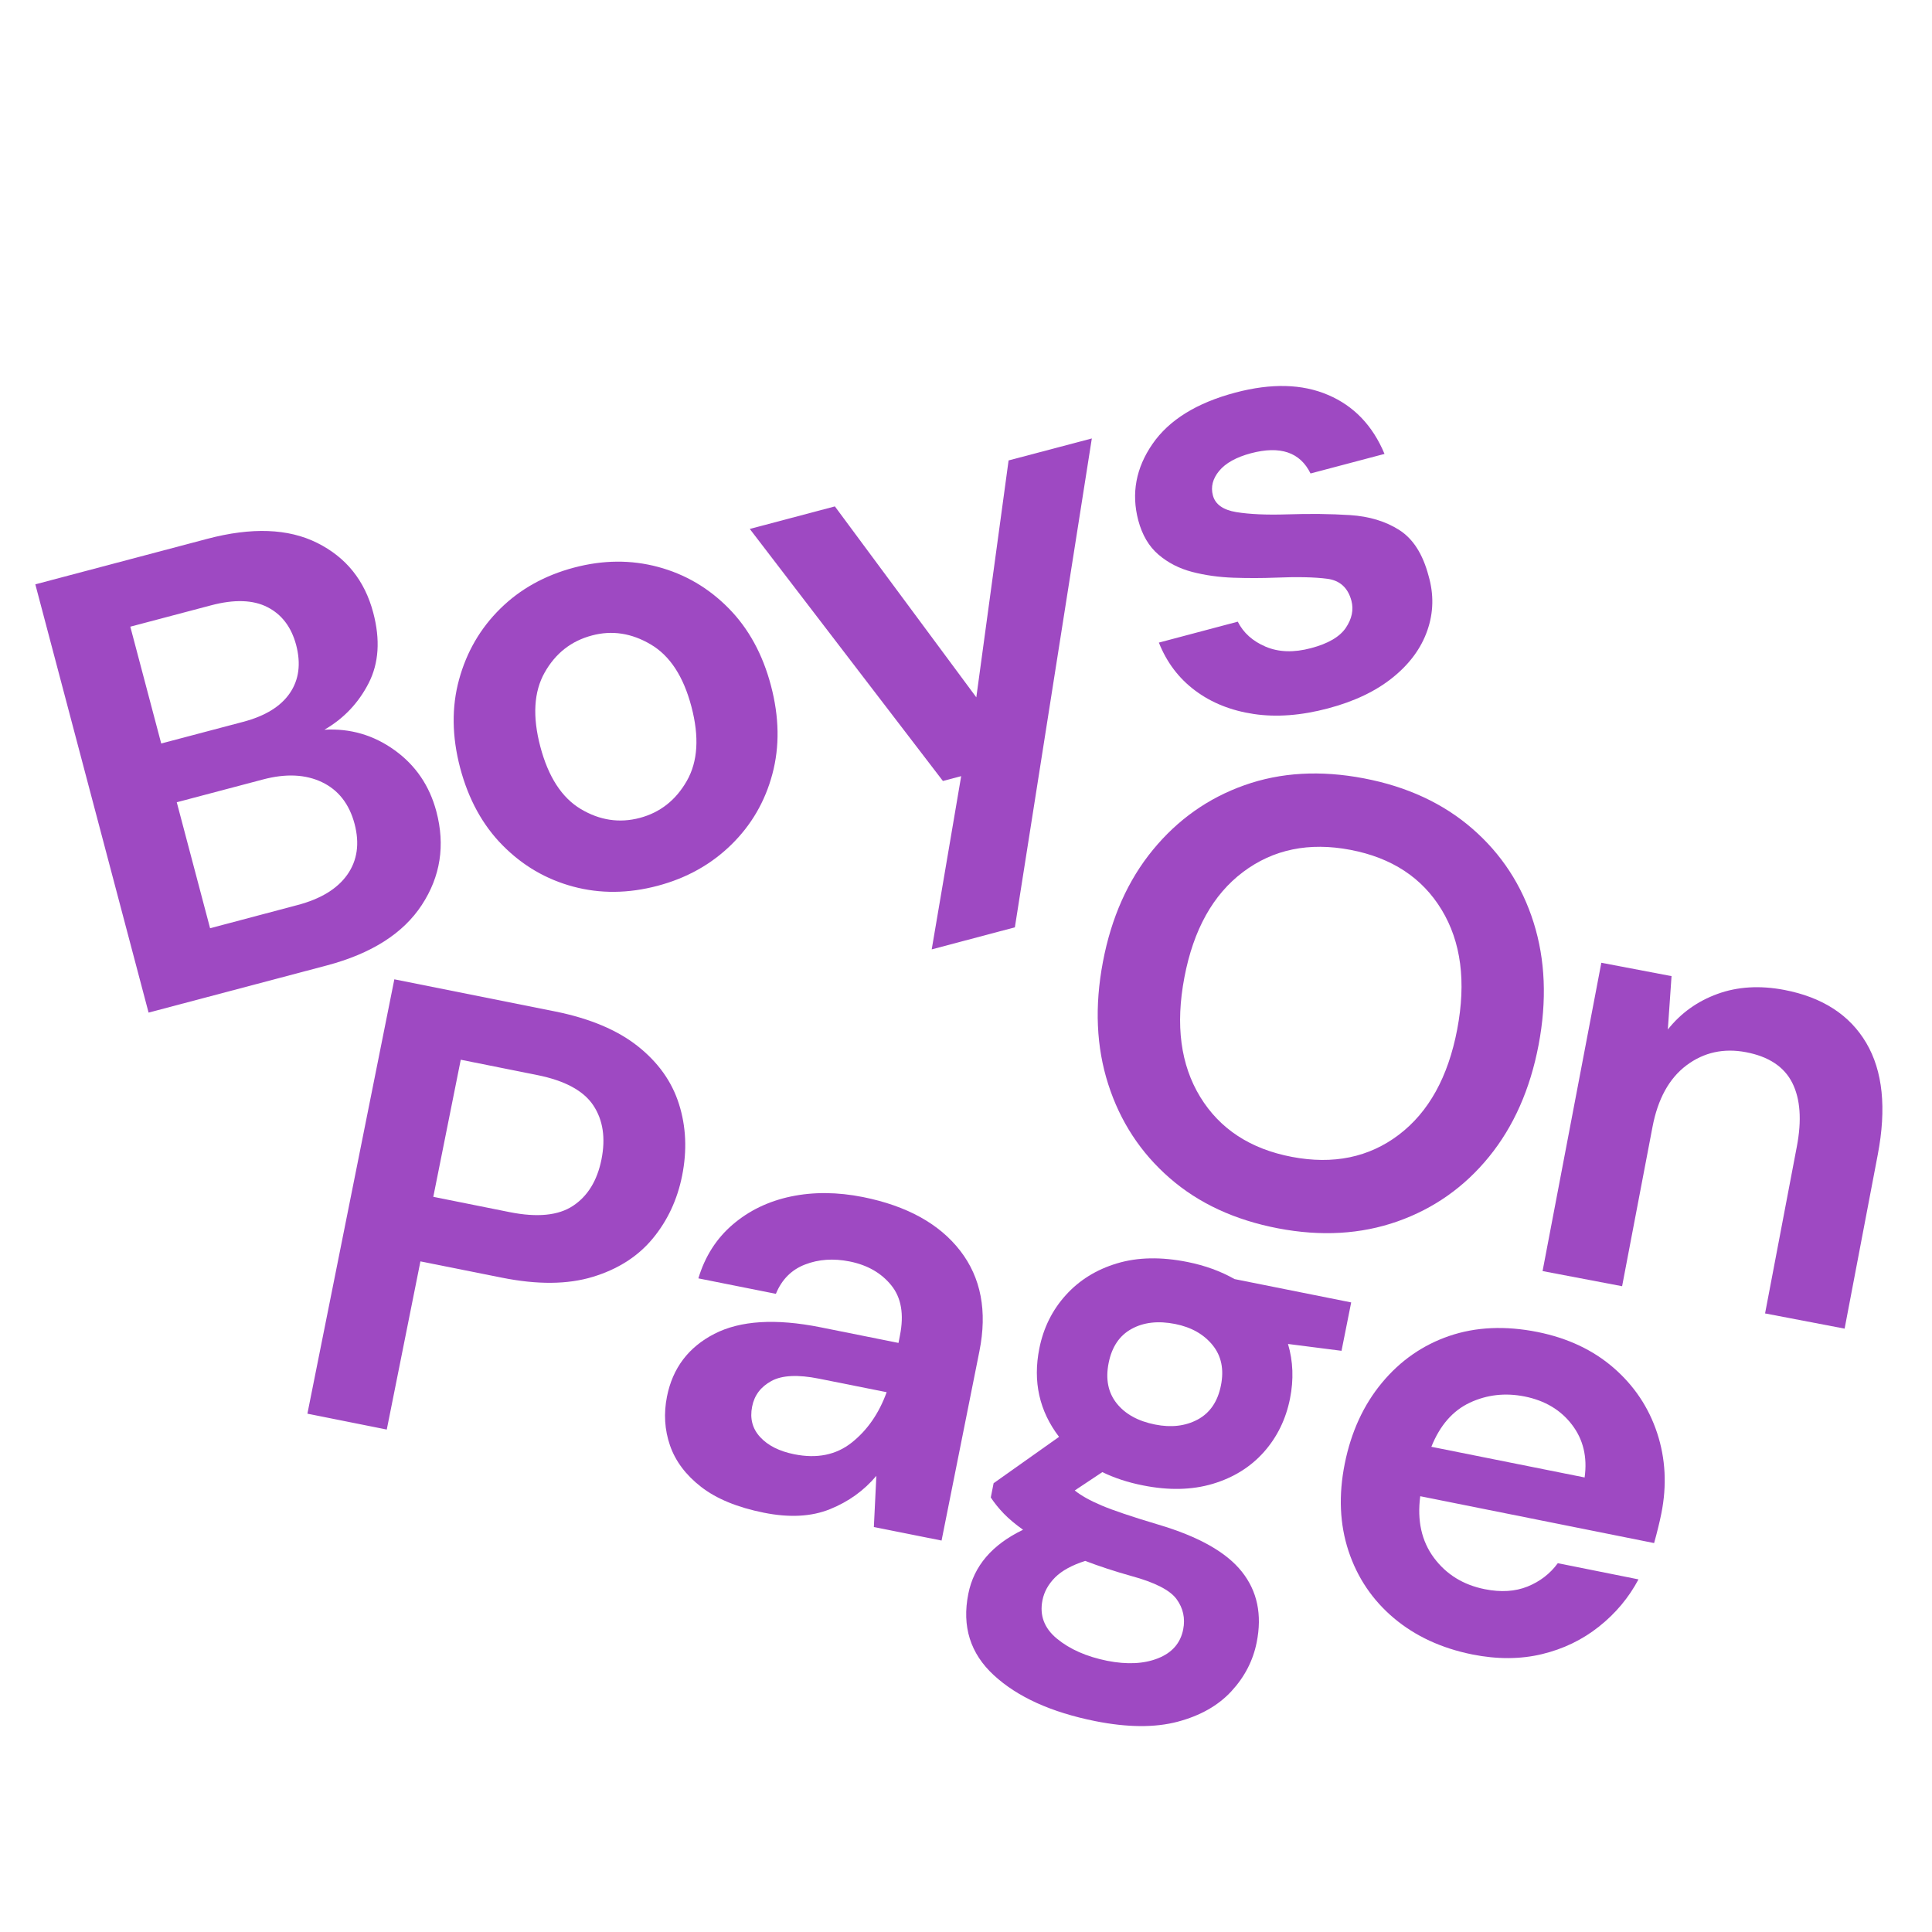 <svg xmlns="http://www.w3.org/2000/svg" xmlns:xlink="http://www.w3.org/1999/xlink" width="500" zoomAndPan="magnify" viewBox="0 0 375 375" height="500" preserveAspectRatio="xMidYMid meet" version="1.0"><defs><g/></defs><g fill="#9e49c2" fill-opacity="1"><g transform="translate(20.762, 198.686)"><g><path d="M 8.078 -2.141 L -13.906 -85.266 L 19.453 -94.094 C 28.078 -96.375 35.191 -96.113 40.797 -93.312 C 46.41 -90.52 50.039 -86 51.688 -79.75 C 53.07 -74.52 52.773 -69.969 50.797 -66.094 C 48.816 -62.227 45.953 -59.211 42.203 -57.047 C 47.203 -57.336 51.742 -56.016 55.828 -53.078 C 59.91 -50.141 62.613 -46.172 63.938 -41.172 C 65.676 -34.609 64.734 -28.562 61.109 -23.031 C 57.492 -17.5 51.332 -13.582 42.625 -11.281 Z M 10.531 -54.375 L 26.438 -58.578 C 30.719 -59.711 33.738 -61.57 35.5 -64.156 C 37.27 -66.75 37.676 -69.863 36.719 -73.5 C 35.789 -76.977 33.93 -79.426 31.141 -80.844 C 28.348 -82.27 24.695 -82.383 20.188 -81.188 L 4.531 -77.047 Z M 20.016 -18.516 L 36.984 -23.016 C 41.492 -24.203 44.719 -26.172 46.656 -28.922 C 48.594 -31.68 49.062 -34.961 48.062 -38.766 C 47.031 -42.648 44.914 -45.352 41.719 -46.875 C 38.52 -48.395 34.707 -48.566 30.281 -47.391 L 13.547 -42.969 Z M 20.016 -18.516 "/></g></g></g><g fill="#9e49c2" fill-opacity="1"><g transform="translate(91.296, 180.025)"><g><path d="M 36.359 -8.094 C 30.66 -6.582 25.191 -6.531 19.953 -7.938 C 14.711 -9.344 10.148 -12.008 6.266 -15.938 C 2.379 -19.863 -0.367 -24.879 -1.984 -30.984 C -3.586 -37.078 -3.656 -42.797 -2.188 -48.141 C -0.727 -53.484 1.93 -58.062 5.797 -61.875 C 9.66 -65.688 14.441 -68.348 20.141 -69.859 C 25.766 -71.348 31.195 -71.391 36.438 -69.984 C 41.676 -68.578 46.234 -65.91 50.109 -61.984 C 53.992 -58.055 56.738 -53.047 58.344 -46.953 C 59.957 -40.848 60.051 -35.129 58.625 -29.797 C 57.207 -24.461 54.547 -19.883 50.641 -16.062 C 46.734 -12.238 41.973 -9.582 36.359 -8.094 Z M 32.875 -21.266 C 36.832 -22.316 39.879 -24.711 42.016 -28.453 C 44.16 -32.203 44.457 -37.008 42.906 -42.875 C 41.363 -48.727 38.734 -52.75 35.016 -54.938 C 31.305 -57.133 27.508 -57.719 23.625 -56.688 C 19.594 -55.625 16.523 -53.223 14.422 -49.484 C 12.316 -45.754 12.035 -40.961 13.578 -35.109 C 15.129 -29.242 17.742 -25.207 21.422 -23 C 25.098 -20.801 28.914 -20.223 32.875 -21.266 Z M 32.875 -21.266 "/></g></g></g><g fill="#9e49c2" fill-opacity="1"><g transform="translate(158.861, 162.15)"><g><path d="M 21.984 22.125 L 27.703 -11.5 L 24.156 -10.562 L -13.328 -59.484 L 3.188 -63.859 L 30.641 -26.797 L 36.906 -72.781 L 53.062 -77.047 L 38.125 17.844 Z M 21.984 22.125 "/></g></g></g><g fill="#9e49c2" fill-opacity="1"><g transform="translate(225.358, 144.557)"><g><path d="M 32.422 -7.062 C 27.211 -5.676 22.406 -5.312 18 -5.969 C 13.594 -6.625 9.801 -8.141 6.625 -10.516 C 3.445 -12.891 1.098 -15.992 -0.422 -19.828 L 14.891 -23.891 C 15.984 -21.723 17.789 -20.102 20.312 -19.031 C 22.844 -17.957 25.77 -17.863 29.094 -18.75 C 32.414 -19.625 34.672 -20.938 35.859 -22.688 C 37.047 -24.445 37.41 -26.203 36.953 -27.953 C 36.273 -30.484 34.707 -31.906 32.25 -32.219 C 29.789 -32.539 26.469 -32.613 22.281 -32.438 C 19.613 -32.332 16.867 -32.328 14.047 -32.422 C 11.223 -32.523 8.555 -32.898 6.047 -33.547 C 3.535 -34.203 1.352 -35.32 -0.5 -36.906 C -2.352 -38.488 -3.66 -40.707 -4.422 -43.562 C -5.797 -48.789 -4.875 -53.734 -1.656 -58.391 C 1.562 -63.047 6.926 -66.367 14.438 -68.359 C 21.406 -70.203 27.395 -70.051 32.406 -67.906 C 37.426 -65.77 41.082 -61.953 43.375 -56.453 L 29.016 -52.656 C 26.992 -56.781 23.133 -58.086 17.438 -56.578 C 14.594 -55.816 12.539 -54.676 11.281 -53.156 C 10.031 -51.645 9.625 -50.062 10.062 -48.406 C 10.52 -46.664 12.035 -45.582 14.609 -45.156 C 17.18 -44.738 20.477 -44.594 24.5 -44.719 C 28.875 -44.863 32.93 -44.816 36.672 -44.578 C 40.422 -44.336 43.625 -43.363 46.281 -41.656 C 48.938 -39.945 50.816 -36.992 51.922 -32.797 C 52.973 -29.18 52.895 -25.645 51.688 -22.188 C 50.488 -18.738 48.25 -15.691 44.969 -13.047 C 41.688 -10.398 37.504 -8.406 32.422 -7.062 Z M 32.422 -7.062 "/></g></g></g><g fill="#9e49c2" fill-opacity="1"><g transform="translate(200.593, 227.878)"><g><path d="M 47.5 10.547 C 39.062 8.93 32.035 5.672 26.422 0.766 C 20.805 -4.129 16.836 -10.191 14.516 -17.422 C 12.191 -24.66 11.848 -32.582 13.484 -41.188 C 15.117 -49.789 18.348 -57.031 23.172 -62.906 C 27.992 -68.789 33.922 -72.977 40.953 -75.469 C 47.984 -77.969 55.719 -78.41 64.156 -76.797 C 72.508 -75.203 79.516 -71.953 85.172 -67.047 C 90.828 -62.141 94.797 -56.066 97.078 -48.828 C 99.359 -41.586 99.68 -33.664 98.047 -25.062 C 96.41 -16.457 93.203 -9.219 88.422 -3.344 C 83.641 2.531 77.711 6.711 70.641 9.203 C 63.566 11.691 55.852 12.141 47.5 10.547 Z M 50.156 -3.328 C 58.195 -1.797 65.113 -3.223 70.906 -7.609 C 76.707 -12.004 80.488 -18.828 82.25 -28.078 C 84.008 -37.328 83.004 -45.062 79.234 -51.281 C 75.461 -57.508 69.555 -61.391 61.516 -62.922 C 53.473 -64.453 46.531 -63.02 40.688 -58.625 C 34.852 -54.238 31.055 -47.422 29.297 -38.172 C 27.535 -28.922 28.562 -21.18 32.375 -14.953 C 36.188 -8.734 42.113 -4.859 50.156 -3.328 Z M 50.156 -3.328 "/></g></g></g><g fill="#9e49c2" fill-opacity="1"><g transform="translate(291.569, 245.215)"><g><path d="M 7.844 1.5 L 19.25 -58.344 L 32.875 -55.75 L 32.156 -45.391 C 34.688 -48.578 37.898 -50.879 41.797 -52.297 C 45.691 -53.711 50.004 -53.973 54.734 -53.078 C 62.148 -51.66 67.461 -48.227 70.672 -42.781 C 73.879 -37.344 74.625 -30.117 72.906 -21.109 L 66.469 12.672 L 51.031 9.719 L 57.188 -22.625 C 58.176 -27.77 57.883 -31.906 56.312 -35.031 C 54.738 -38.156 51.742 -40.141 47.328 -40.984 C 42.992 -41.805 39.145 -40.957 35.781 -38.438 C 32.414 -35.914 30.211 -31.914 29.172 -26.438 L 23.281 4.438 Z M 7.844 1.5 "/></g></g></g><g fill="#9e49c2" fill-opacity="1"><g transform="translate(51.463, 272.756)"><g><path d="M 8.203 1.641 L 25.078 -82.672 L 56.266 -76.438 C 63.004 -75.082 68.352 -72.836 72.312 -69.703 C 76.281 -66.566 78.953 -62.816 80.328 -58.453 C 81.711 -54.086 81.914 -49.457 80.938 -44.562 C 80.008 -39.906 78.109 -35.836 75.234 -32.359 C 72.367 -28.891 68.492 -26.41 63.609 -24.922 C 58.723 -23.43 52.828 -23.379 45.922 -24.766 L 30.141 -27.922 L 23.609 4.719 Z M 32.641 -40.453 L 47.453 -37.484 C 52.828 -36.41 56.938 -36.82 59.781 -38.719 C 62.625 -40.613 64.457 -43.609 65.281 -47.703 C 66.113 -51.867 65.582 -55.375 63.688 -58.219 C 61.789 -61.062 58.156 -63.02 52.781 -64.094 L 37.969 -67.062 Z M 32.641 -40.453 "/></g></g></g><g fill="#9e49c2" fill-opacity="1"><g transform="translate(120.116, 286.49)"><g><path d="M 28.141 7.125 C 23.004 6.094 18.953 4.426 15.984 2.125 C 13.016 -0.176 11 -2.852 9.938 -5.906 C 8.883 -8.957 8.688 -12.129 9.344 -15.422 C 10.445 -20.953 13.516 -25.008 18.547 -27.594 C 23.578 -30.176 30.426 -30.602 39.094 -28.875 L 54.281 -25.828 L 54.562 -27.281 C 55.383 -31.383 54.82 -34.629 52.875 -37.016 C 50.938 -39.41 48.242 -40.953 44.797 -41.641 C 41.648 -42.266 38.766 -42.066 36.141 -41.047 C 33.516 -40.035 31.629 -38.141 30.484 -35.359 L 15.438 -38.359 C 16.719 -42.617 18.941 -46.102 22.109 -48.812 C 25.273 -51.52 29.035 -53.332 33.391 -54.25 C 37.754 -55.164 42.422 -55.129 47.391 -54.141 C 55.91 -52.43 62.195 -48.961 66.25 -43.734 C 70.301 -38.504 71.547 -31.992 69.984 -24.203 L 62.641 12.531 L 49.5 9.906 L 49.984 -0.031 C 47.578 2.832 44.578 4.988 40.984 6.438 C 37.398 7.895 33.117 8.125 28.141 7.125 Z M 34.047 -4.219 C 38.461 -3.332 42.18 -4.086 45.203 -6.484 C 48.234 -8.891 50.492 -12.148 51.984 -16.266 L 38.844 -18.891 C 34.75 -19.711 31.672 -19.562 29.609 -18.438 C 27.547 -17.312 26.301 -15.66 25.875 -13.484 C 25.406 -11.16 25.926 -9.18 27.438 -7.547 C 28.945 -5.91 31.148 -4.801 34.047 -4.219 Z M 34.047 -4.219 "/></g></g></g><g fill="#9e49c2" fill-opacity="1"><g transform="translate(185.155, 299.502)"><g><path d="M 36.688 -11.188 C 33.789 -11.758 31.164 -12.617 28.812 -13.766 L 23.453 -10.203 C 24.68 -9.211 26.41 -8.242 28.641 -7.297 C 30.867 -6.348 34.547 -5.109 39.672 -3.578 C 47.473 -1.266 52.875 1.773 55.875 5.547 C 58.883 9.316 59.848 13.895 58.766 19.281 C 58.066 22.812 56.438 25.969 53.875 28.75 C 51.312 31.539 47.82 33.52 43.406 34.688 C 39 35.852 33.664 35.812 27.406 34.562 C 18.895 32.852 12.348 29.891 7.766 25.672 C 3.18 21.461 1.523 16.188 2.797 9.844 C 3.867 4.457 7.41 0.316 13.422 -2.578 C 11.953 -3.617 10.711 -4.656 9.703 -5.688 C 8.703 -6.727 7.852 -7.781 7.156 -8.844 L 7.703 -11.609 L 20.406 -20.609 C 16.57 -25.629 15.297 -31.348 16.578 -37.766 C 17.379 -41.773 19.094 -45.227 21.719 -48.125 C 24.344 -51.031 27.656 -53.082 31.656 -54.281 C 35.656 -55.488 40.223 -55.578 45.359 -54.547 C 48.734 -53.867 51.77 -52.766 54.469 -51.234 L 77.109 -46.703 L 75.234 -37.312 L 64.844 -38.641 C 65.844 -35.266 65.973 -31.727 65.234 -28.031 C 64.43 -24.02 62.738 -20.562 60.156 -17.656 C 57.57 -14.75 54.258 -12.691 50.219 -11.484 C 46.176 -10.285 41.664 -10.188 36.688 -11.188 Z M 39.047 -23 C 42.172 -22.375 44.926 -22.695 47.312 -23.969 C 49.695 -25.25 51.203 -27.457 51.828 -30.594 C 52.453 -33.719 51.91 -36.328 50.203 -38.422 C 48.492 -40.523 46.078 -41.891 42.953 -42.516 C 39.648 -43.172 36.828 -42.852 34.484 -41.562 C 32.141 -40.281 30.656 -38.078 30.031 -34.953 C 29.406 -31.816 29.926 -29.203 31.594 -27.109 C 33.258 -25.023 35.742 -23.656 39.047 -23 Z M 17.188 11.094 C 16.594 14.051 17.535 16.547 20.016 18.578 C 22.492 20.617 25.738 22.047 29.75 22.859 C 33.602 23.617 36.891 23.457 39.609 22.375 C 42.336 21.301 43.969 19.438 44.5 16.781 C 44.926 14.613 44.5 12.648 43.219 10.891 C 41.945 9.141 39.008 7.641 34.406 6.391 C 31.176 5.484 28.203 4.508 25.484 3.469 C 22.891 4.301 20.938 5.375 19.625 6.688 C 18.32 8.008 17.508 9.477 17.188 11.094 Z M 17.188 11.094 "/></g></g></g><g fill="#9e49c2" fill-opacity="1"><g transform="translate(249.231, 312.321)"><g><path d="M 36.562 8.812 C 30.551 7.602 25.469 5.25 21.312 1.75 C 17.164 -1.75 14.234 -6.086 12.516 -11.266 C 10.805 -16.453 10.562 -22.098 11.781 -28.203 C 13.02 -34.379 15.426 -39.617 19 -43.922 C 22.57 -48.223 26.93 -51.254 32.078 -53.016 C 37.234 -54.773 42.941 -55.031 49.203 -53.781 C 55.066 -52.602 59.992 -50.281 63.984 -46.812 C 67.973 -43.344 70.785 -39.129 72.422 -34.172 C 74.055 -29.211 74.328 -24.004 73.234 -18.547 C 73.055 -17.66 72.848 -16.738 72.609 -15.781 C 72.379 -14.832 72.117 -13.844 71.828 -12.812 L 26.438 -21.906 C 25.812 -17.176 26.695 -13.191 29.094 -9.953 C 31.5 -6.723 34.789 -4.691 38.969 -3.859 C 42.094 -3.234 44.859 -3.406 47.266 -4.375 C 49.68 -5.352 51.641 -6.863 53.141 -8.906 L 68.797 -5.766 C 66.922 -2.223 64.367 0.828 61.141 3.391 C 57.91 5.961 54.211 7.75 50.047 8.75 C 45.879 9.75 41.383 9.77 36.562 8.812 Z M 46.703 -41.266 C 42.93 -42.016 39.383 -41.613 36.062 -40.062 C 32.75 -38.508 30.258 -35.656 28.594 -31.5 L 58.344 -25.547 C 58.895 -29.516 58.078 -32.926 55.891 -35.781 C 53.711 -38.645 50.648 -40.473 46.703 -41.266 Z M 46.703 -41.266 "/></g></g></g></svg>